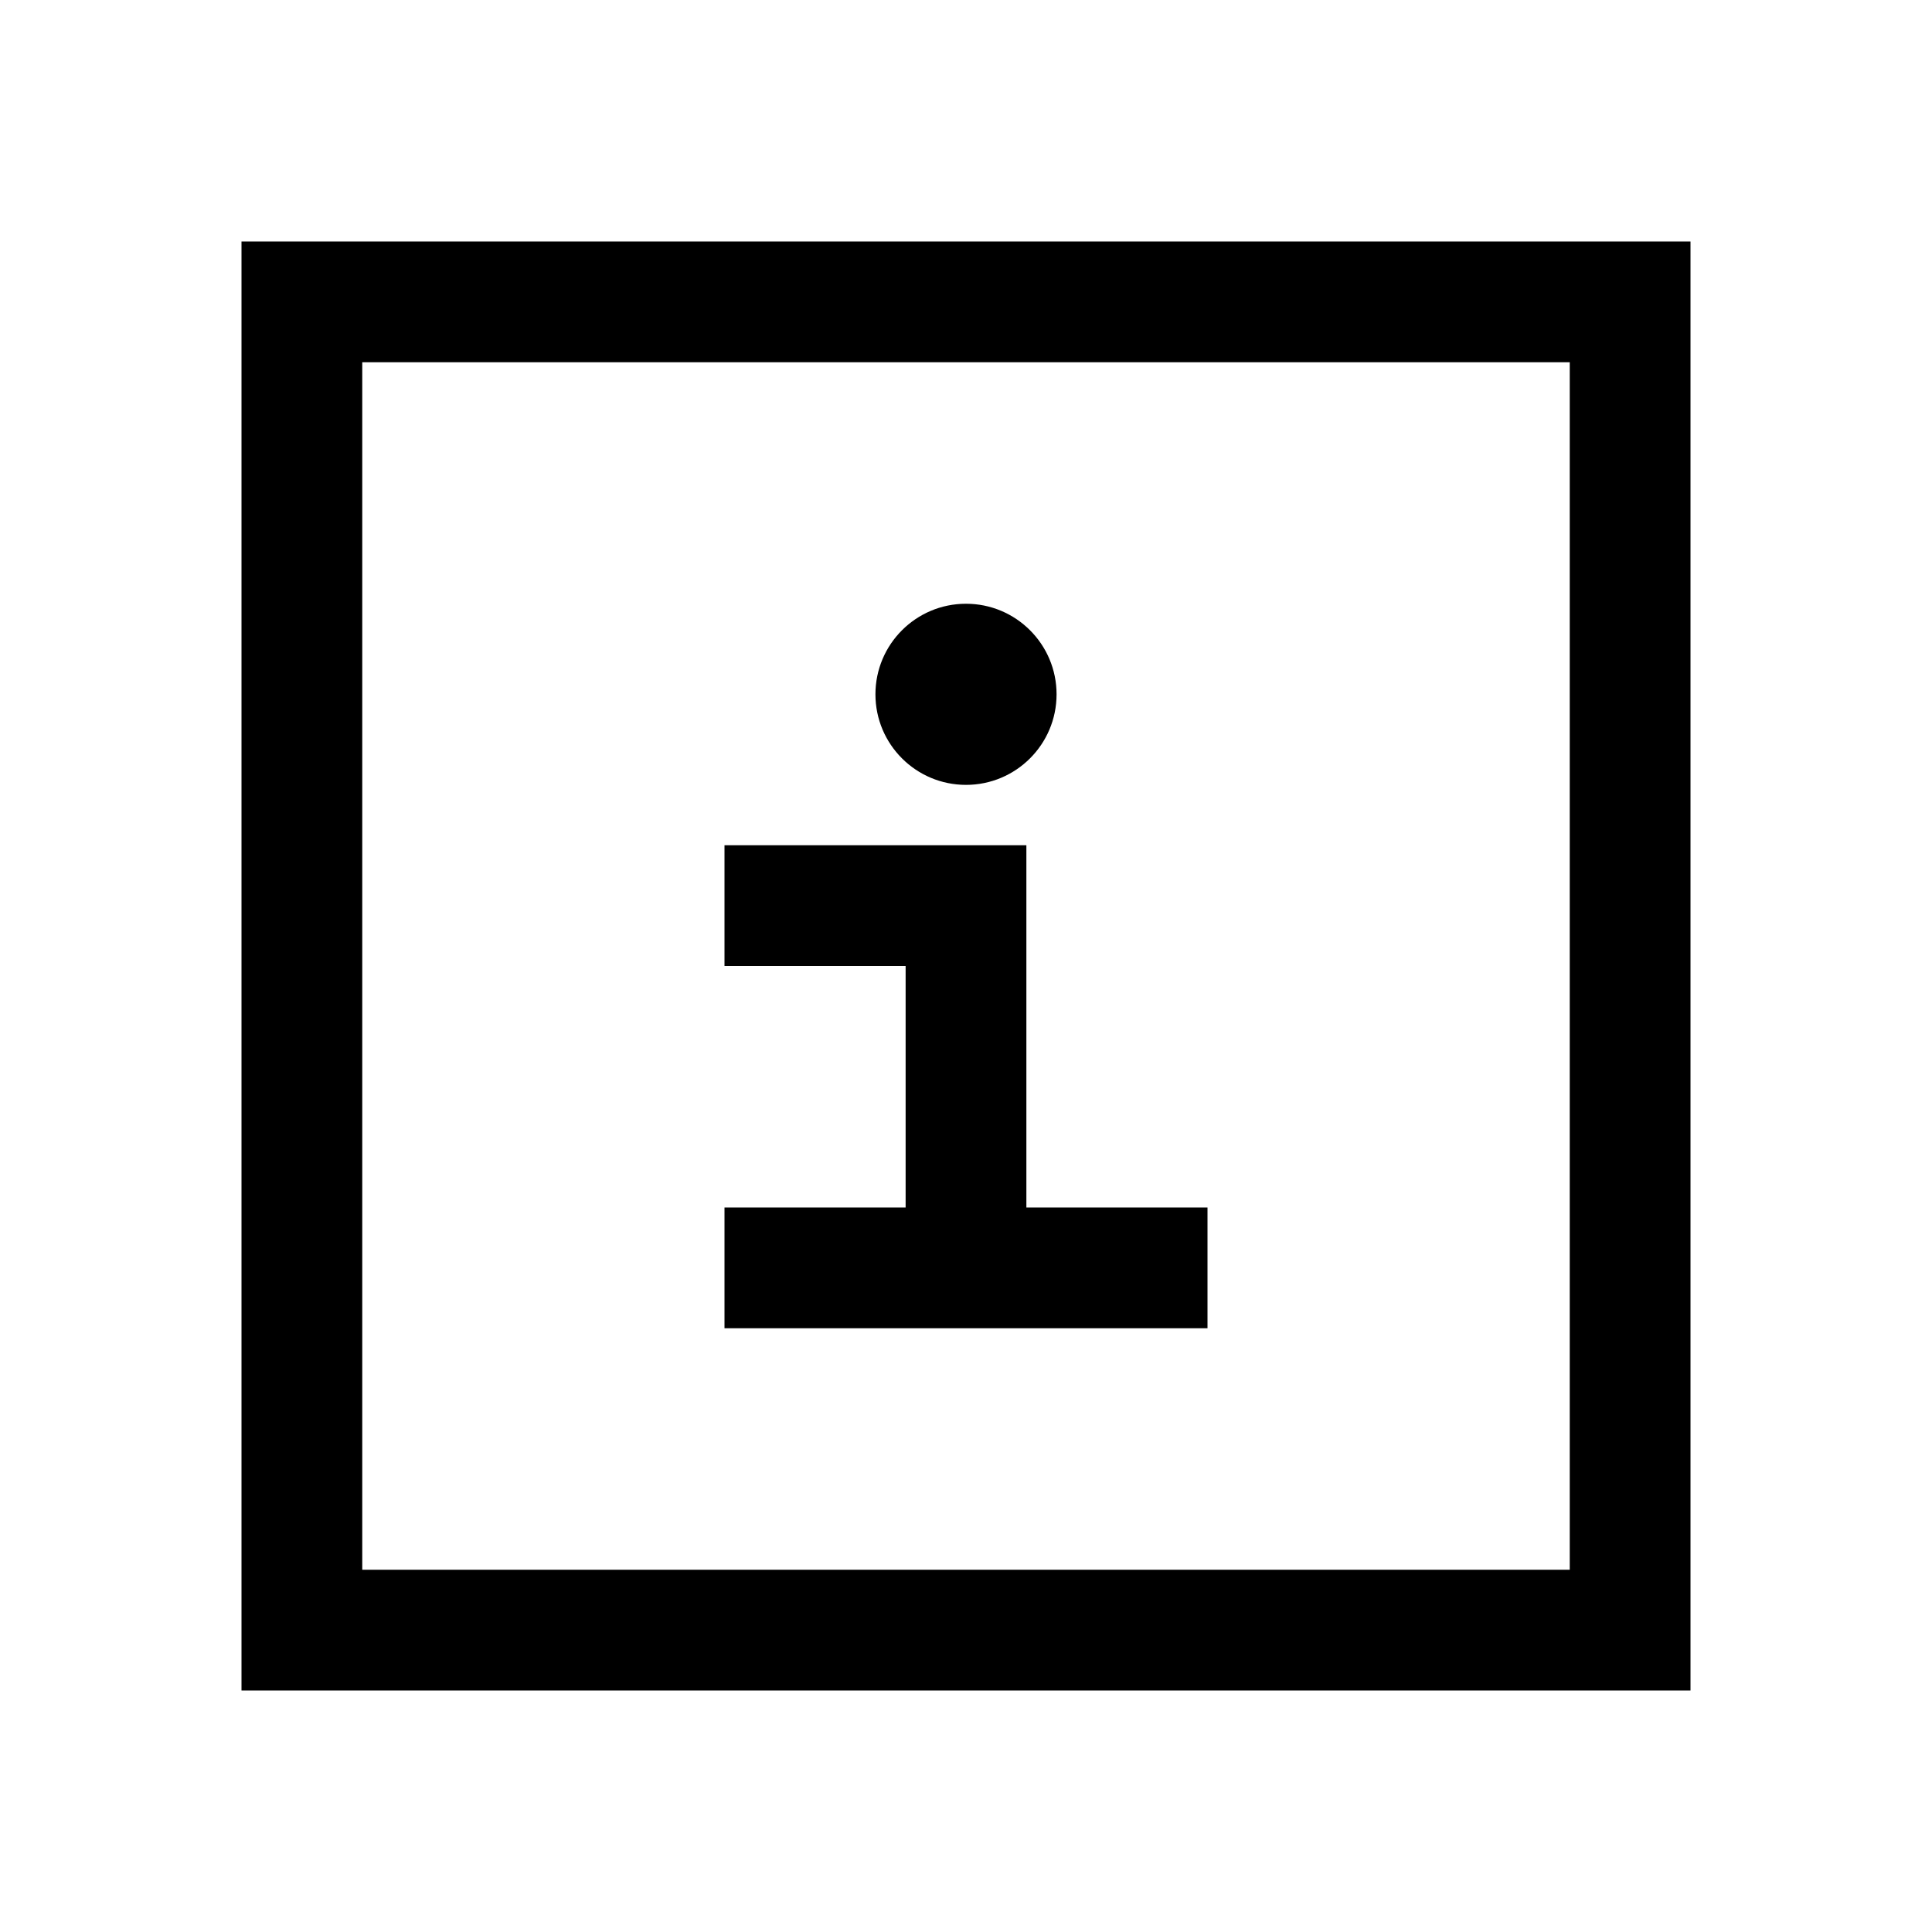 <svg id="Icons" xmlns="http://www.w3.org/2000/svg" viewBox="0 0 32 32"><title>_</title><path d="M28,4H4V28H28ZM26,26H6V6H26Z"/><polygon points="20 20 17 20 17 14 12 14 12 16 15 16 15 20 12 20 12 22 20 22 20 20"/><circle cx="16" cy="11.5" r="1.5"/></svg>